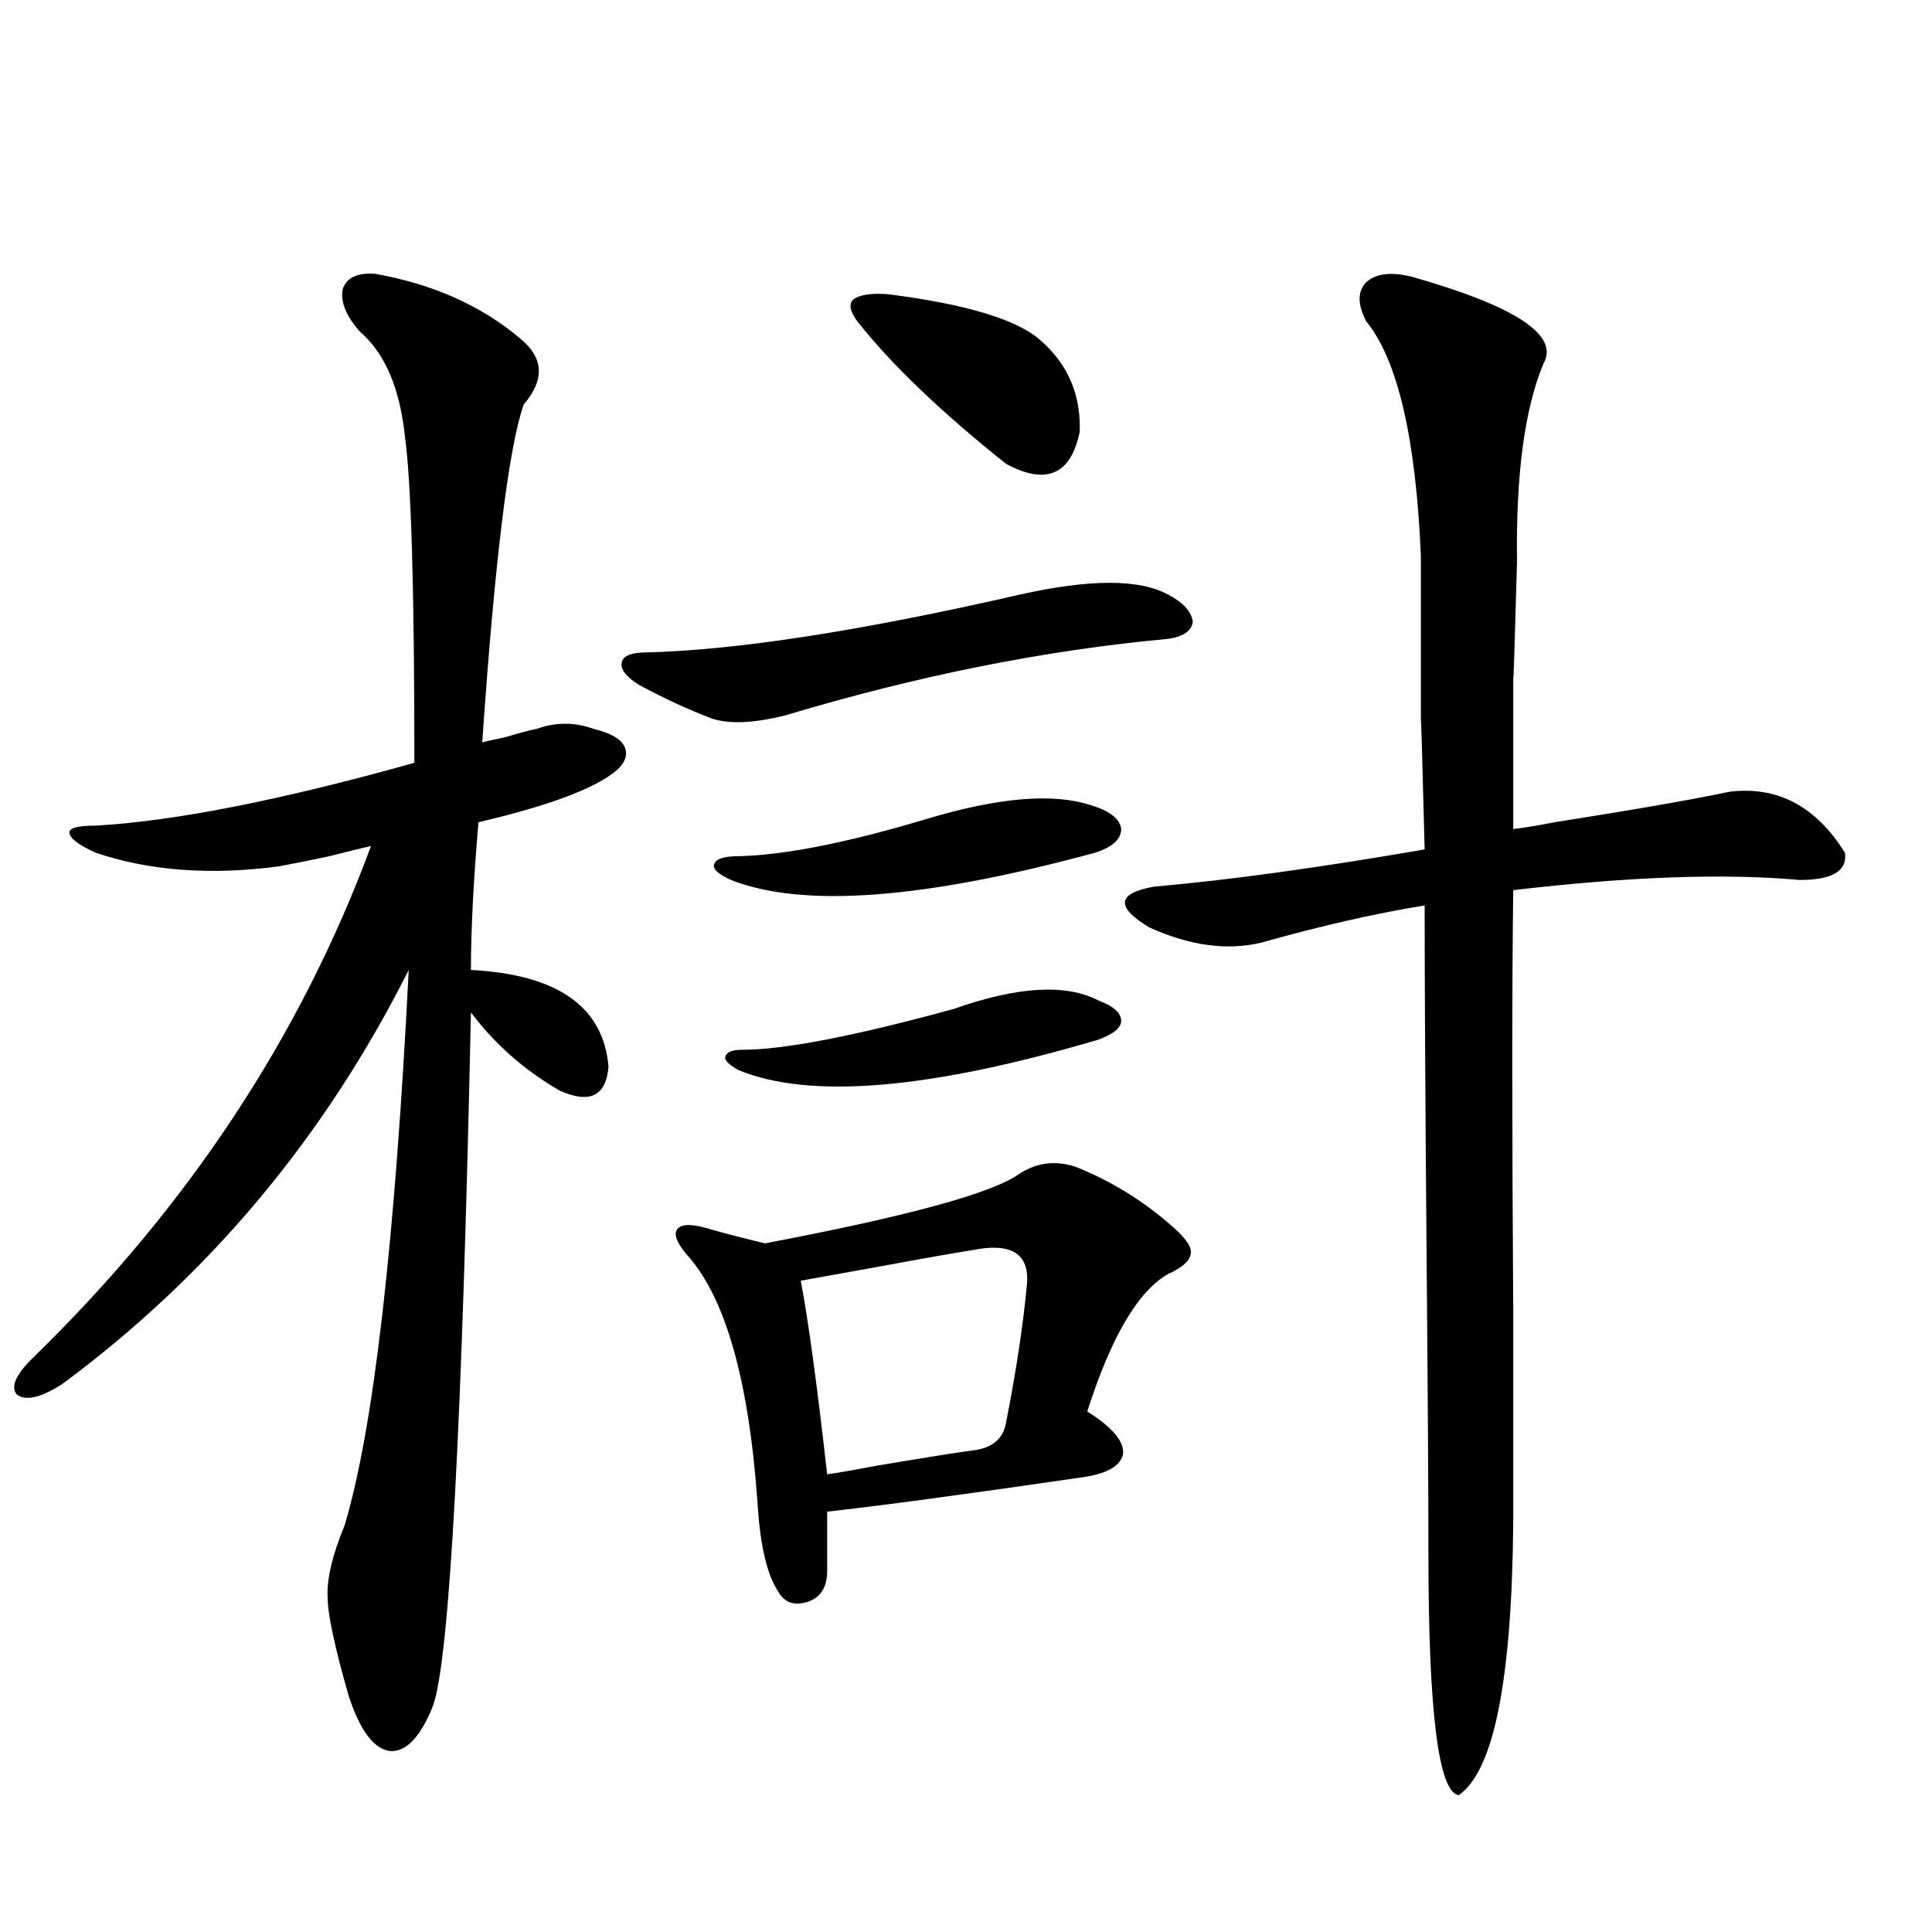 <?xml version="1.0" encoding="utf-8"?>
<!-- Generator: Adobe Illustrator 16.0.0, SVG Export Plug-In . SVG Version: 6.00 Build 0)  -->
<!DOCTYPE svg PUBLIC "-//W3C//DTD SVG 1.1//EN" "http://www.w3.org/Graphics/SVG/1.1/DTD/svg11.dtd">
<svg version="1.1" id="图层_1" xmlns="http://www.w3.org/2000/svg" xmlns:xlink="http://www.w3.org/1999/xlink" x="0px" y="0px"
	 width="1000px" height="1000px" viewBox="0 0 1000 1000" enable-background="new 0 0 1000 1000" xml:space="preserve">
<path d="M193.995,141.699c29.908,5.273,54.953,16.411,75.12,33.398c12.348,9.971,13.003,21.396,1.951,34.277
	c-7.805,22.275-14.969,80.571-21.463,174.902c1.951-0.576,5.854-1.455,11.707-2.637c7.805-2.334,13.323-3.804,16.585-4.395
	c9.756-3.516,19.512-3.516,29.268,0c9.756,2.349,15.274,5.864,16.585,10.547c1.296,4.697-1.631,9.38-8.78,14.063
	c-12.362,8.213-34.801,16.123-67.315,23.73c-2.606,30.474-3.902,55.962-3.902,76.465c44.877,2.349,68.611,19.048,71.218,50.098
	c-1.311,15.244-9.756,19.336-25.365,12.305c-18.216-10.547-33.505-24.019-45.853-40.43
	c-4.558,214.453-11.066,333.984-19.512,358.594c-6.509,16.397-13.993,24.308-22.438,23.73c-8.46-1.181-15.609-10.849-21.463-29.004
	c-7.164-25.199-10.731-41.898-10.731-50.098c-0.655-9.365,2.271-21.973,8.78-37.793c14.954-49.795,26.006-145.596,33.17-287.402
	c-43.581,86.724-103.412,158.203-179.508,214.453c-11.066,7.031-18.871,8.789-23.414,5.273c-3.262-4.092-0.335-10.547,8.78-19.336
	c79.998-77.92,138.198-166.113,174.63-264.551c-5.213,1.182-12.362,2.939-21.463,5.273c-11.066,2.349-19.847,4.106-26.341,5.273
	c-35.121,4.697-66.675,2.349-94.632-7.031c-9.115-4.092-13.658-7.607-13.658-10.547c0-2.334,4.543-3.516,13.658-3.516
	c40.975-2.334,95.928-13.184,164.874-32.52c0-89.058-1.631-145.308-4.878-168.75c-2.606-25.186-10.411-43.354-23.414-54.492
	c-7.164-8.198-10.091-15.518-8.78-21.973C179.361,143.76,184.88,141.123,193.995,141.699z M527.646,307.813
	c36.417-8.198,62.103-8.198,77.071,0c7.805,4.106,12.027,8.789,12.683,14.063c-0.655,4.697-4.878,7.622-12.683,8.789
	c-63.748,5.864-129.753,19.048-198.044,39.551c-16.265,4.106-28.947,4.697-38.048,1.758c-12.362-4.683-25.045-10.547-38.048-17.578
	c-6.509-4.092-9.436-7.91-8.78-11.426c0.641-3.516,4.878-5.273,12.683-5.273C381.308,336.528,445.696,326.572,527.646,307.813z
	 M556.913,604.004c17.561,7.031,33.49,16.699,47.804,29.004c7.805,6.455,11.707,11.426,11.707,14.941
	c0,4.106-3.902,7.91-11.707,11.426c-15.609,8.789-29.603,32.52-41.95,71.191c13.003,8.213,19.177,15.532,18.536,21.973
	c-1.311,6.455-8.78,10.547-22.438,12.305c-60.486,8.789-104.067,14.653-130.729,17.578v30.762c0,8.213-3.262,13.486-9.756,15.82
	c-7.164,2.335-12.362,0.577-15.609-5.273c-5.854-8.789-9.436-24.307-10.731-46.582c-4.558-63.857-16.92-106.636-37.072-128.32
	c-5.213-6.44-6.509-10.835-3.902-13.184c2.592-2.334,8.445-2.046,17.561,0.879c8.445,2.349,17.561,4.697,27.316,7.031
	c74.145-14.063,118.046-26.064,131.704-36.035C536.746,601.67,546.502,600.488,556.913,604.004z M479.842,423.828
	c37.072-11.123,65.364-13.472,84.876-7.031c9.756,2.939,14.954,7.031,15.609,12.305c0,5.273-4.558,9.38-13.658,12.305
	c-88.458,24.033-151.216,28.716-188.288,14.063c-6.509-2.925-9.436-5.562-8.78-7.91c0.641-2.925,4.878-4.395,12.683-4.395
	C406.338,442.588,438.867,436.133,479.842,423.828z M493.5,522.266c33.17-11.714,58.2-13.184,75.12-4.395
	c7.805,2.939,11.707,6.455,11.707,10.547c0,3.516-3.902,6.743-11.707,9.668c-87.162,25.791-149.265,31.064-186.337,15.82
	c-5.213-2.925-7.484-5.273-6.829-7.031c0.641-2.334,3.567-3.516,8.78-3.516C405.697,543.359,442.114,536.328,493.5,522.266z
	 M503.256,647.07c-11.066,1.758-26.021,4.395-44.877,7.91c-22.773,4.106-37.407,6.743-43.901,7.91
	c3.902,20.518,8.445,53.916,13.658,100.195c4.543-0.576,13.003-2.046,25.365-4.395c27.957-4.683,44.542-7.319,49.755-7.91
	c10.396-1.167,16.25-6.152,17.561-14.941c5.198-26.367,8.78-50.098,10.731-71.191C532.844,648.828,523.408,642.979,503.256,647.07z
	 M459.354,152.246c41.615,5.273,68.291,13.486,79.998,24.609c13.658,12.305,20.152,27.837,19.512,46.582
	c-4.558,22.275-17.24,27.837-38.048,16.699c-33.825-26.943-59.511-51.553-77.071-73.828c-3.902-5.273-4.558-9.077-1.951-11.426
	C445.041,152.549,450.895,151.67,459.354,152.246z M731.543,143.457c53.322,15.244,75.761,30.186,67.315,44.824
	c-9.756,23.442-14.313,57.72-13.658,102.832c-1.311,46.885-1.951,66.509-1.951,58.887c0,9.971,0,21.094,0,33.398
	c0,10.547,0,25.791,0,45.703c5.198-0.576,12.348-1.758,21.463-3.516c40.975-6.44,71.218-11.714,90.729-15.82
	c24.71-2.925,44.542,7.622,59.511,31.641c1.296,9.38-6.509,14.063-23.414,14.063c-39.023-3.516-88.458-1.758-148.289,5.273
	c-0.655,48.643-0.655,121.289,0,217.969c0,48.643,0,84.966,0,108.984c-0.655,82.027-10.091,129.199-28.292,141.504
	c-10.411-1.758-15.609-43.368-15.609-124.805c0-33.398-0.335-86.133-0.976-158.203c-0.655-78.511-0.976-137.686-0.976-177.539
	c-25.365,4.106-53.657,10.547-84.876,19.336c-17.561,4.106-36.752,1.47-57.56-7.91c-17.561-10.547-16.92-17.578,1.951-21.094
	c39.664-3.516,86.492-9.956,140.484-19.336c-1.311-51.553-1.951-73.237-1.951-65.039c0-11.123,0-23.428,0-36.914
	c0-11.714,0-28.413,0-50.098c-2.606-60.933-12.042-101.362-28.292-121.289c-4.558-8.789-4.558-15.518,0-20.215
	C712.352,141.411,720.477,140.532,731.543,143.457z"/>
</svg>
